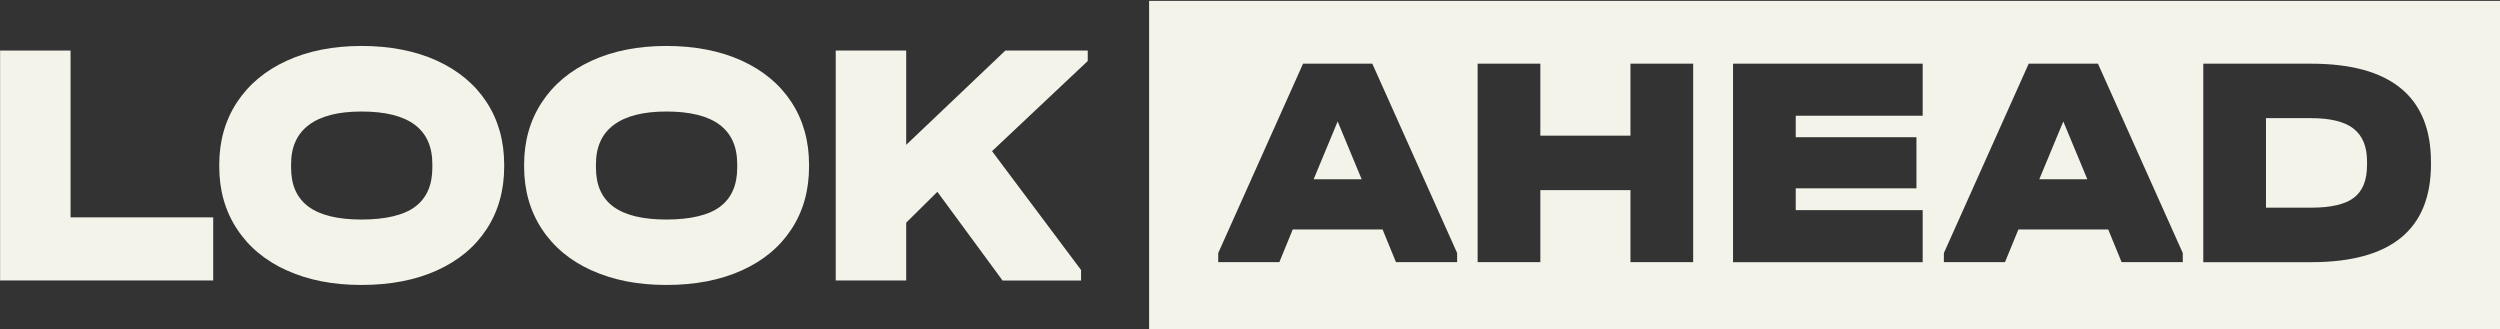 <?xml version="1.0" encoding="UTF-8"?> <svg xmlns="http://www.w3.org/2000/svg" id="_Слой_1" version="1.1" viewBox="0 0 505.96 66.65"><rect x="0" y="0" width="505.96" height="66.65" fill="#333333" stroke="none"/><defs><style> .st0 { fill: #f3f3ea; } </style></defs><g><path class="st0" d="M14.28,10.23v33.76h28.87v12.77H.02V10.23h14.26Z"></path><path class="st0" d="M58.06,54.74c-4.35-1.96-7.72-4.76-10.11-8.41-2.39-3.64-3.58-7.85-3.58-12.63v-.35c0-4.78,1.19-8.98,3.58-12.63,2.39-3.64,5.76-6.46,10.11-8.44,4.35-1.99,9.39-2.98,15.11-2.98s10.9.99,15.25,2.98c4.35,1.99,7.71,4.79,10.07,8.41,2.36,3.62,3.55,7.84,3.55,12.66v.35c0,4.82-1.18,9.04-3.55,12.66-2.36,3.62-5.72,6.41-10.07,8.37-4.35,1.96-9.43,2.94-15.25,2.94s-10.76-.98-15.11-2.94ZM84.02,41.83c2.32-1.73,3.48-4.36,3.48-7.91v-.71c0-7.09-4.78-10.64-14.33-10.64-4.68,0-8.23.9-10.64,2.7-2.41,1.8-3.62,4.45-3.62,7.95v.71c0,3.55,1.18,6.18,3.55,7.91,2.36,1.73,5.93,2.59,10.71,2.59s8.54-.86,10.85-2.59Z"></path><path class="st0" d="M119.76,54.74c-4.35-1.96-7.72-4.76-10.11-8.41-2.39-3.64-3.58-7.85-3.58-12.63v-.35c0-4.78,1.19-8.98,3.58-12.63,2.39-3.64,5.76-6.46,10.11-8.44,4.35-1.99,9.39-2.98,15.11-2.98s10.9.99,15.25,2.98c4.35,1.99,7.71,4.79,10.07,8.41s3.55,7.84,3.55,12.66v.35c0,4.82-1.18,9.04-3.55,12.66-2.36,3.62-5.72,6.41-10.07,8.37-4.35,1.96-9.43,2.94-15.25,2.94s-10.76-.98-15.11-2.94ZM145.72,41.83c2.32-1.73,3.48-4.36,3.48-7.91v-.71c0-7.09-4.78-10.64-14.33-10.64-4.68,0-8.23.9-10.64,2.7-2.41,1.8-3.62,4.45-3.62,7.95v.71c0,3.55,1.18,6.18,3.55,7.91,2.36,1.73,5.93,2.59,10.71,2.59s8.54-.86,10.85-2.59Z"></path><path class="st0" d="M220.13,12.36l-19.36,18.23,18.02,24.05v2.13h-15.89l-13.19-17.95-6.31,6.24v11.7h-14.26V10.23h14.26v19.08l20.07-19.08h16.67v2.13Z"></path></g><g><path class="st0" d="M476.31,26.02c-1.83-1.41-4.7-2.11-8.62-2.11h-9.09v18.12h9.15c4,0,6.88-.67,8.65-2.02,1.77-1.35,2.65-3.55,2.65-6.61v-.73c0-3.02-.92-5.23-2.75-6.64Z"></path><polygon class="st0" points="412.72 36.28 422.44 36.28 417.58 24.58 412.72 36.28"></polygon><polygon class="st0" points="265.86 36.28 275.58 36.28 270.72 24.58 265.86 36.28"></polygon><path class="st0" d="M232.56.18v66.65h273.42V.18H232.56ZM294.89,53.05h-12.37l-2.71-6.61h-18.18l-2.71,6.61h-12.37v-1.84l17.17-38.33h14.01l17.17,38.33v1.84ZM342.67,53.05h-12.69v-14.57h-18.24v14.57h-12.69V12.89h12.69v14.57h18.24v-14.57h12.69v40.16ZM389.12,23.42h-25.69v4.35h24.43v10.35h-24.43v4.41h25.69v10.53h-38.38V12.89h38.38v10.53ZM441.75,53.05h-12.37l-2.71-6.61h-18.18l-2.71,6.61h-12.37v-1.84l17.17-38.33h14.01l17.17,38.33v1.84ZM491.99,33.22c0,13.23-8.08,19.84-24.24,19.84h-21.84V12.89h21.84c8.04,0,14.09,1.66,18.15,4.99,4.06,3.33,6.09,8.3,6.09,14.91v.43Z"></path></g></svg> 